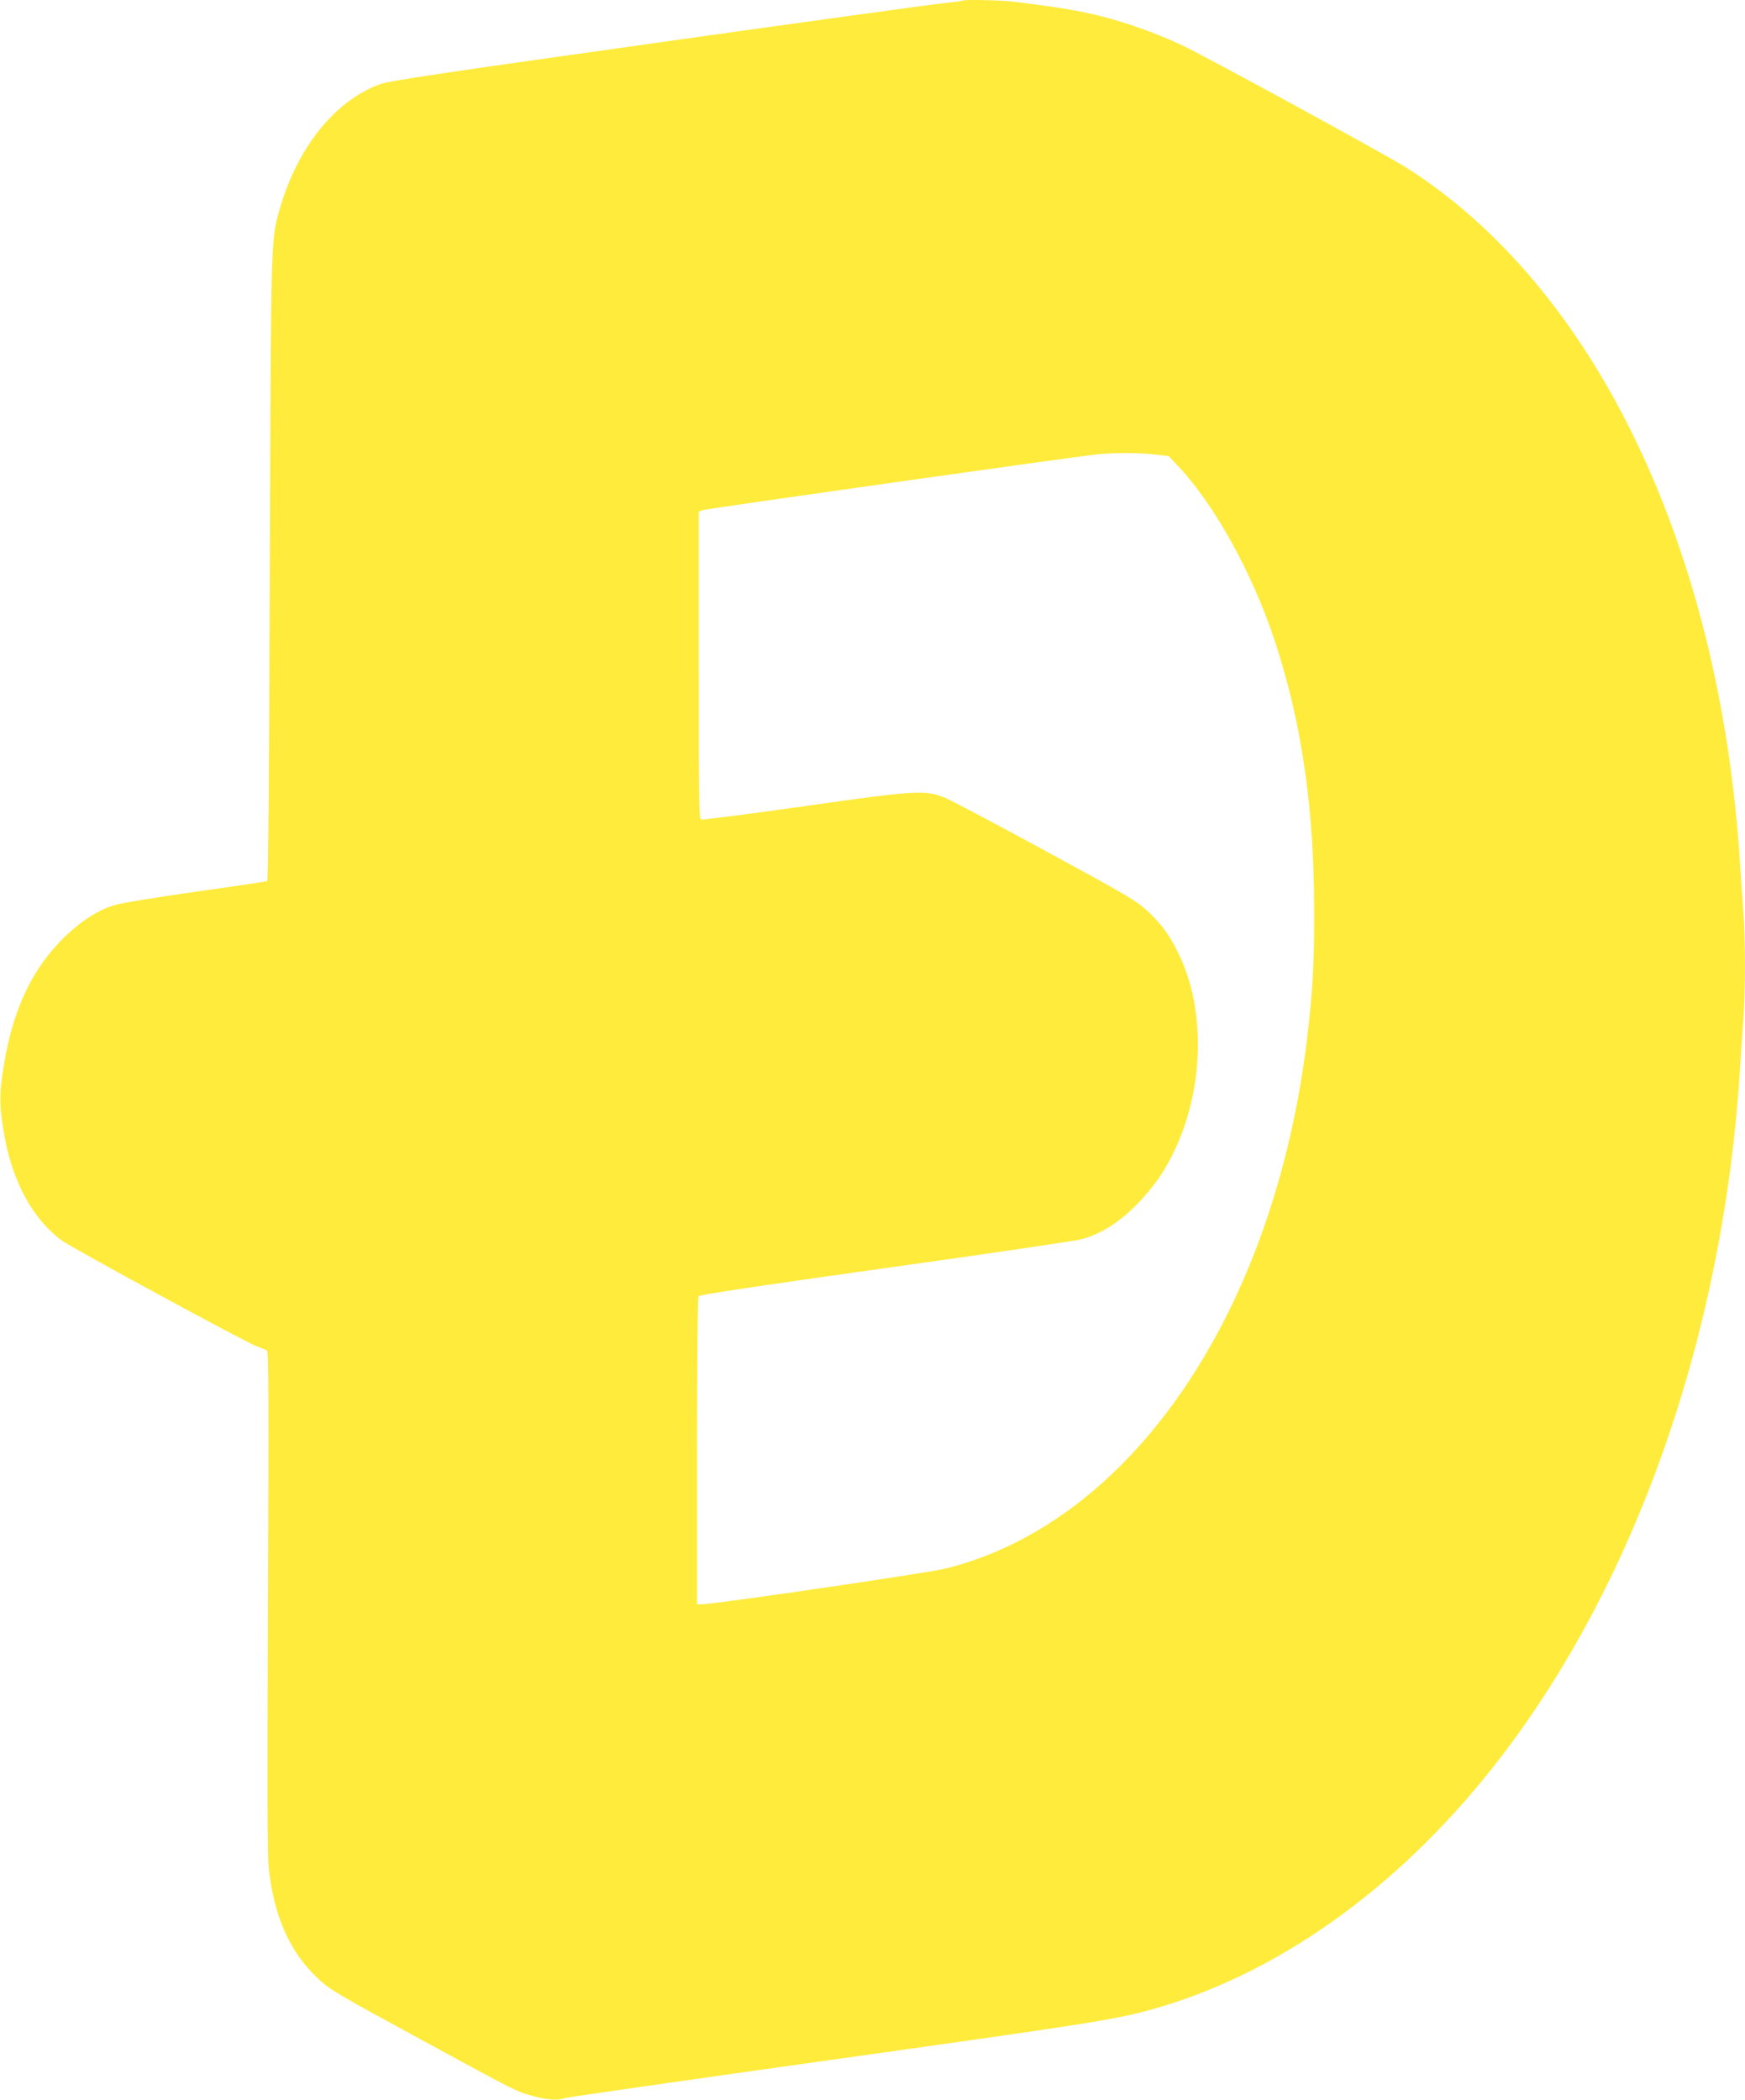 <?xml version="1.0" standalone="no"?>
<!DOCTYPE svg PUBLIC "-//W3C//DTD SVG 20010904//EN"
 "http://www.w3.org/TR/2001/REC-SVG-20010904/DTD/svg10.dtd">
<svg version="1.0" xmlns="http://www.w3.org/2000/svg"
 width="1064pt" height="1280pt" viewBox="0 0 1064 1280"
 preserveAspectRatio="xMidYMid meet">
<g transform="translate(0,1280) scale(0.1,-0.1)"
fill="#ffeb3b" stroke="none">
<path d="M5869 12796 c-2 -2 -56 -9 -119 -16 -63 -6 -846 -114 -1740 -240
-1310 -184 -1638 -233 -1692 -253 -279 -101 -511 -394 -617 -777 -49 -177 -49
-170 -56 -2185 -4 -1227 -9 -1892 -16 -1896 -5 -3 -204 -33 -442 -66 -266 -38
-457 -70 -497 -83 -99 -33 -195 -95 -291 -187 -199 -192 -316 -434 -374 -777
-31 -182 -30 -263 3 -447 51 -279 176 -506 350 -632 64 -47 1113 -616 1182
-642 30 -11 61 -24 68 -28 10 -7 11 -316 6 -1530 -5 -1146 -4 -1549 5 -1630
32 -292 130 -510 300 -669 74 -68 113 -92 621 -368 603 -328 587 -320 694
-349 83 -23 146 -27 192 -11 16 5 754 111 1639 235 1568 220 1721 244 1941
306 759 213 1488 730 2076 1474 864 1093 1408 2636 1508 4270 6 99 15 230 20
291 13 142 13 516 0 658 -5 61 -14 190 -20 286 -121 1929 -884 3519 -2038
4250 -122 77 -1231 682 -1367 745 -148 70 -330 135 -491 176 -136 34 -236 51
-525 88 -81 10 -311 15 -320 7z m1166 -2766 l90 -10 55 -58 c220 -230 452
-647 590 -1061 165 -494 242 -1019 243 -1646 1 -327 -9 -495 -43 -785 -202
-1671 -1068 -2945 -2198 -3231 -104 -27 -1417 -219 -1493 -219 l-29 0 0 933
c0 512 4 938 9 945 5 9 371 64 1142 172 624 87 1160 166 1192 175 123 33 238
107 352 226 44 46 102 118 129 159 260 395 305 970 108 1365 -53 107 -103 175
-185 251 -68 63 -121 94 -627 369 -303 165 -580 311 -613 324 -121 46 -172 43
-855 -54 -337 -48 -620 -84 -628 -81 -12 5 -14 138 -14 941 l0 935 23 10 c20
8 2230 321 2397 339 109 12 252 12 355 1z"/>
</g>
</svg>
